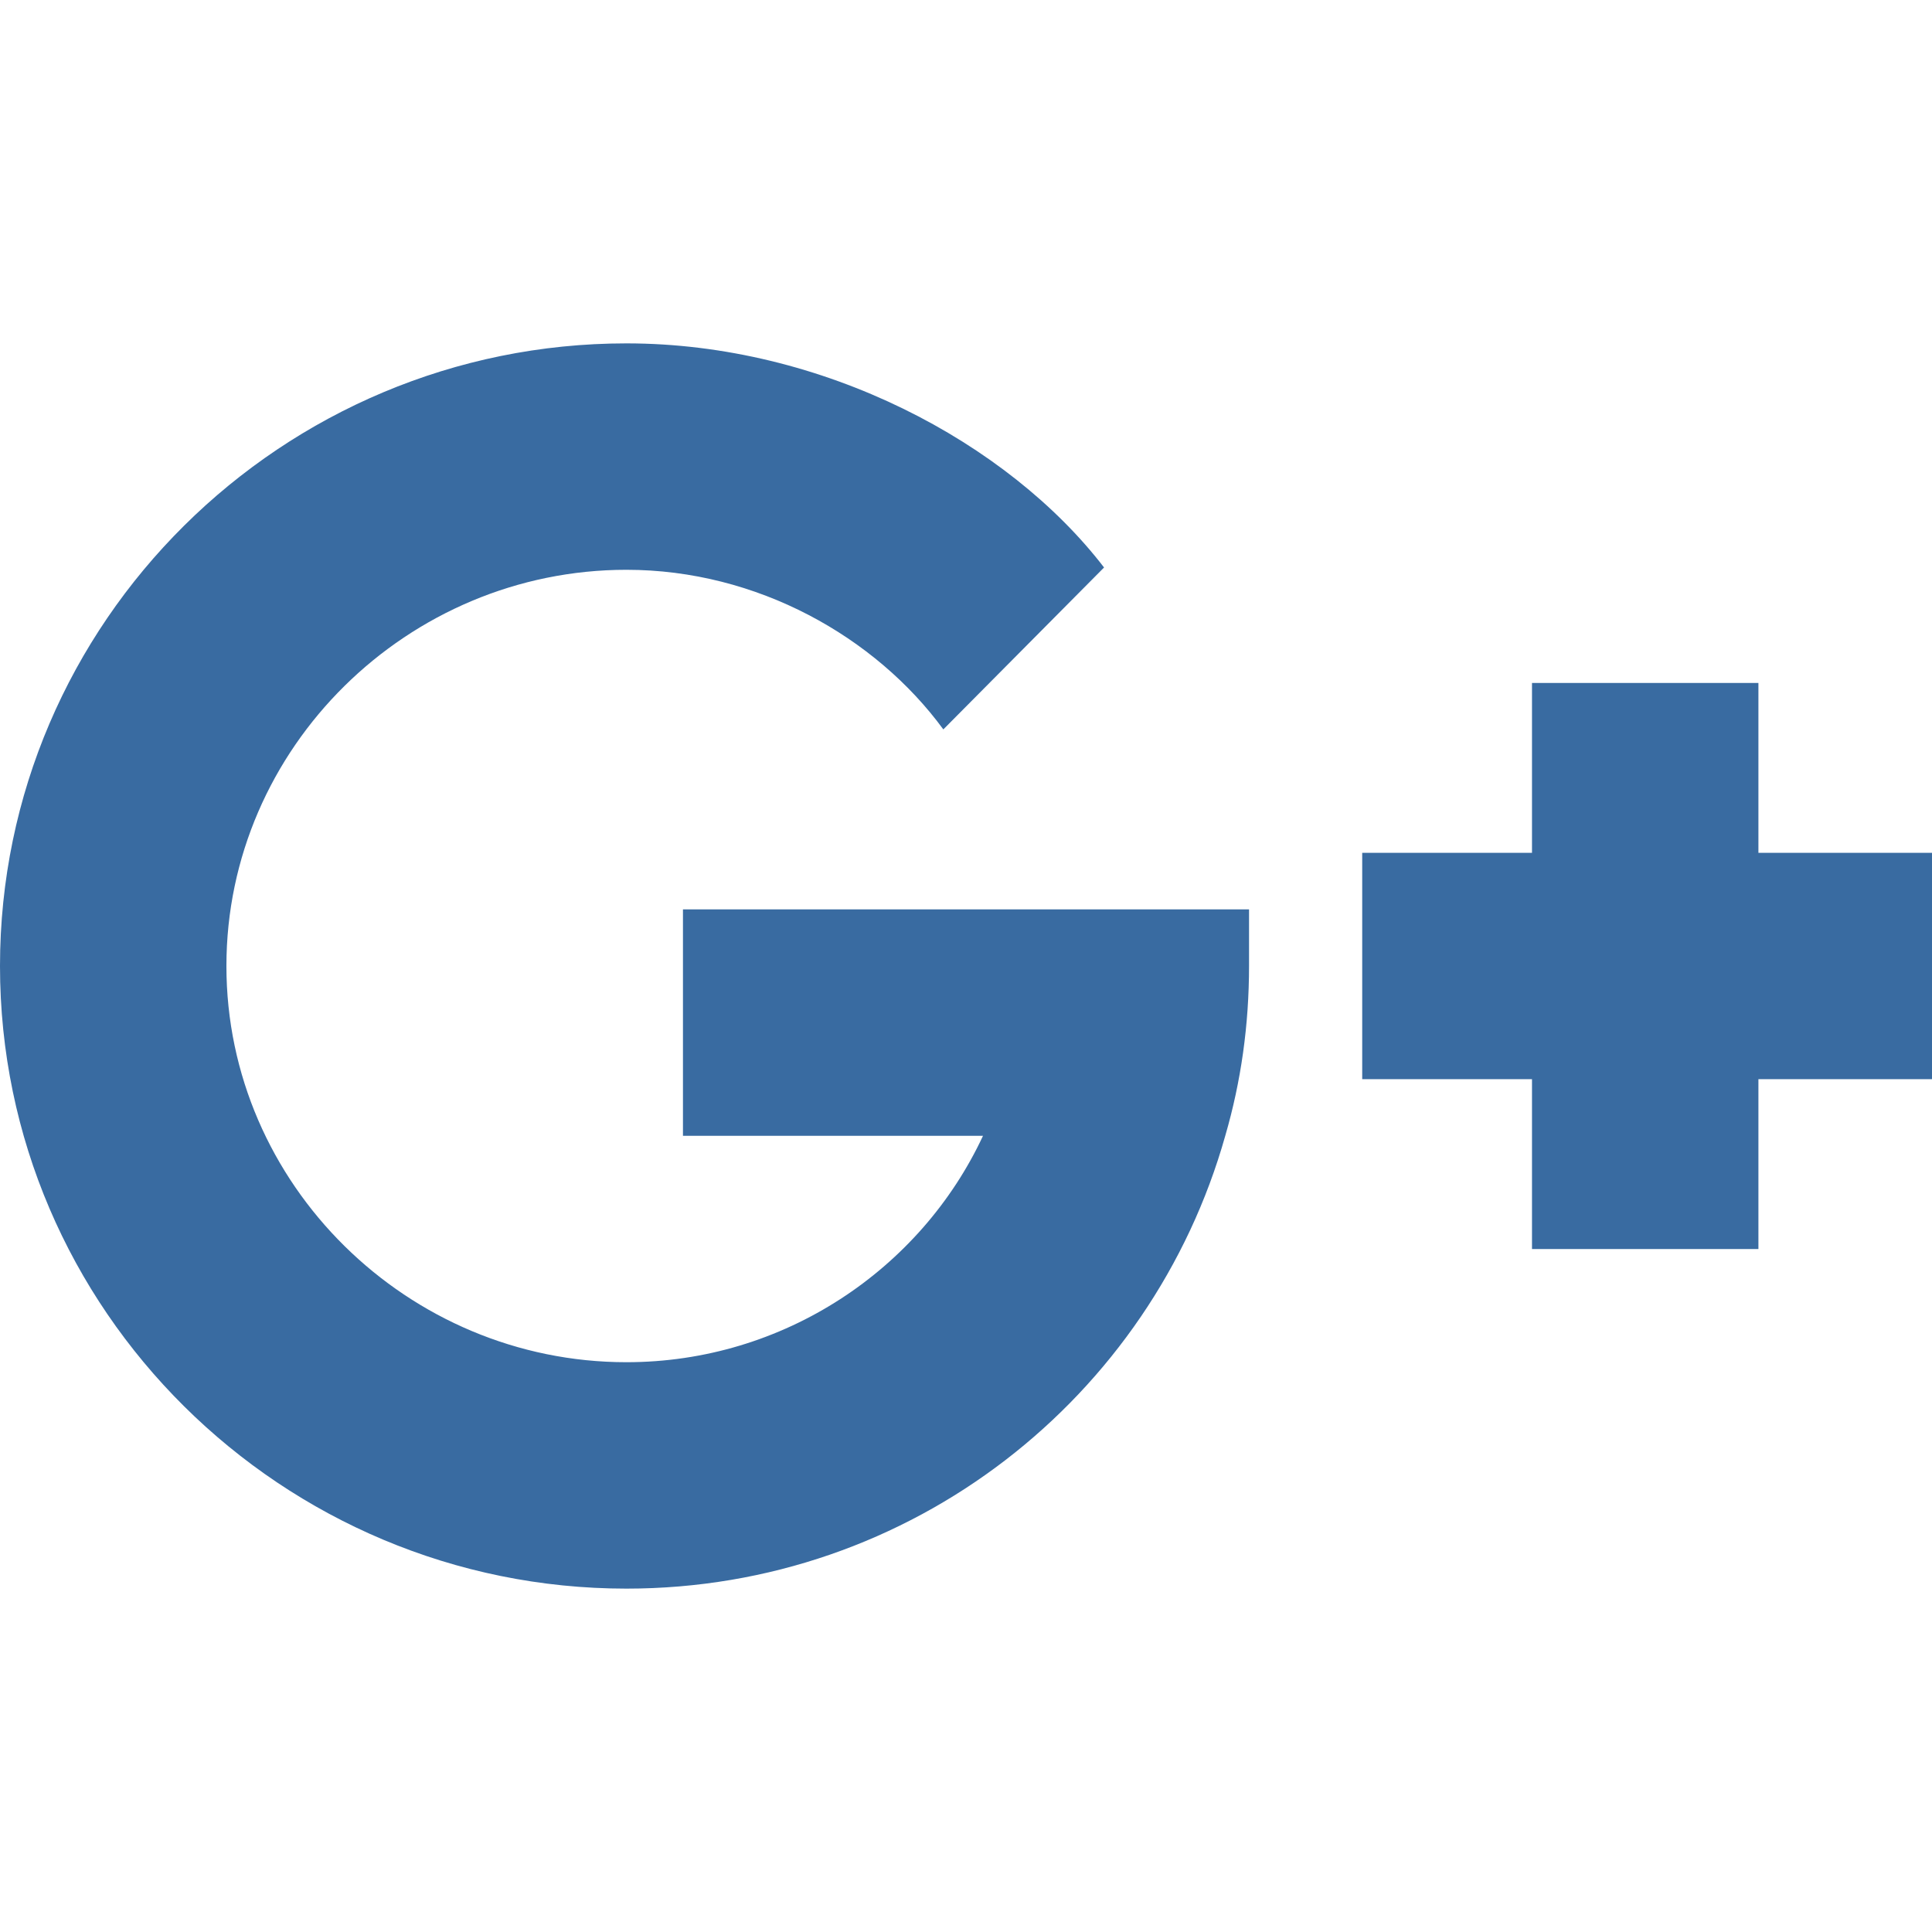 <svg width="26" height="26" viewBox="0 0 26 26" fill="none" xmlns="http://www.w3.org/2000/svg">
<path d="M8.43 7.668C10.19 7.668 11.783 8.571 12.695 9.816L14.858 7.637C13.565 5.955 11.075 4.621 8.43 4.621C3.798 4.621 0 8.369 0 13C0 17.631 3.798 21.379 8.43 21.379C12.269 21.379 15.498 18.804 16.489 15.285C16.702 14.554 16.809 13.792 16.809 13V12.238H9.191V15.285H13.229C12.391 17.082 10.547 18.332 8.43 18.332C5.49 18.332 3.047 15.94 3.047 13C3.047 10.06 5.49 7.668 8.43 7.668Z" fill="#396BA1"/>
<path d="M23.664 9.191H20.617V11.477H18.332V14.523H20.617V16.809H23.664V14.523H26V11.477H23.664V9.191Z" fill="#396BA1"/>
</svg>
